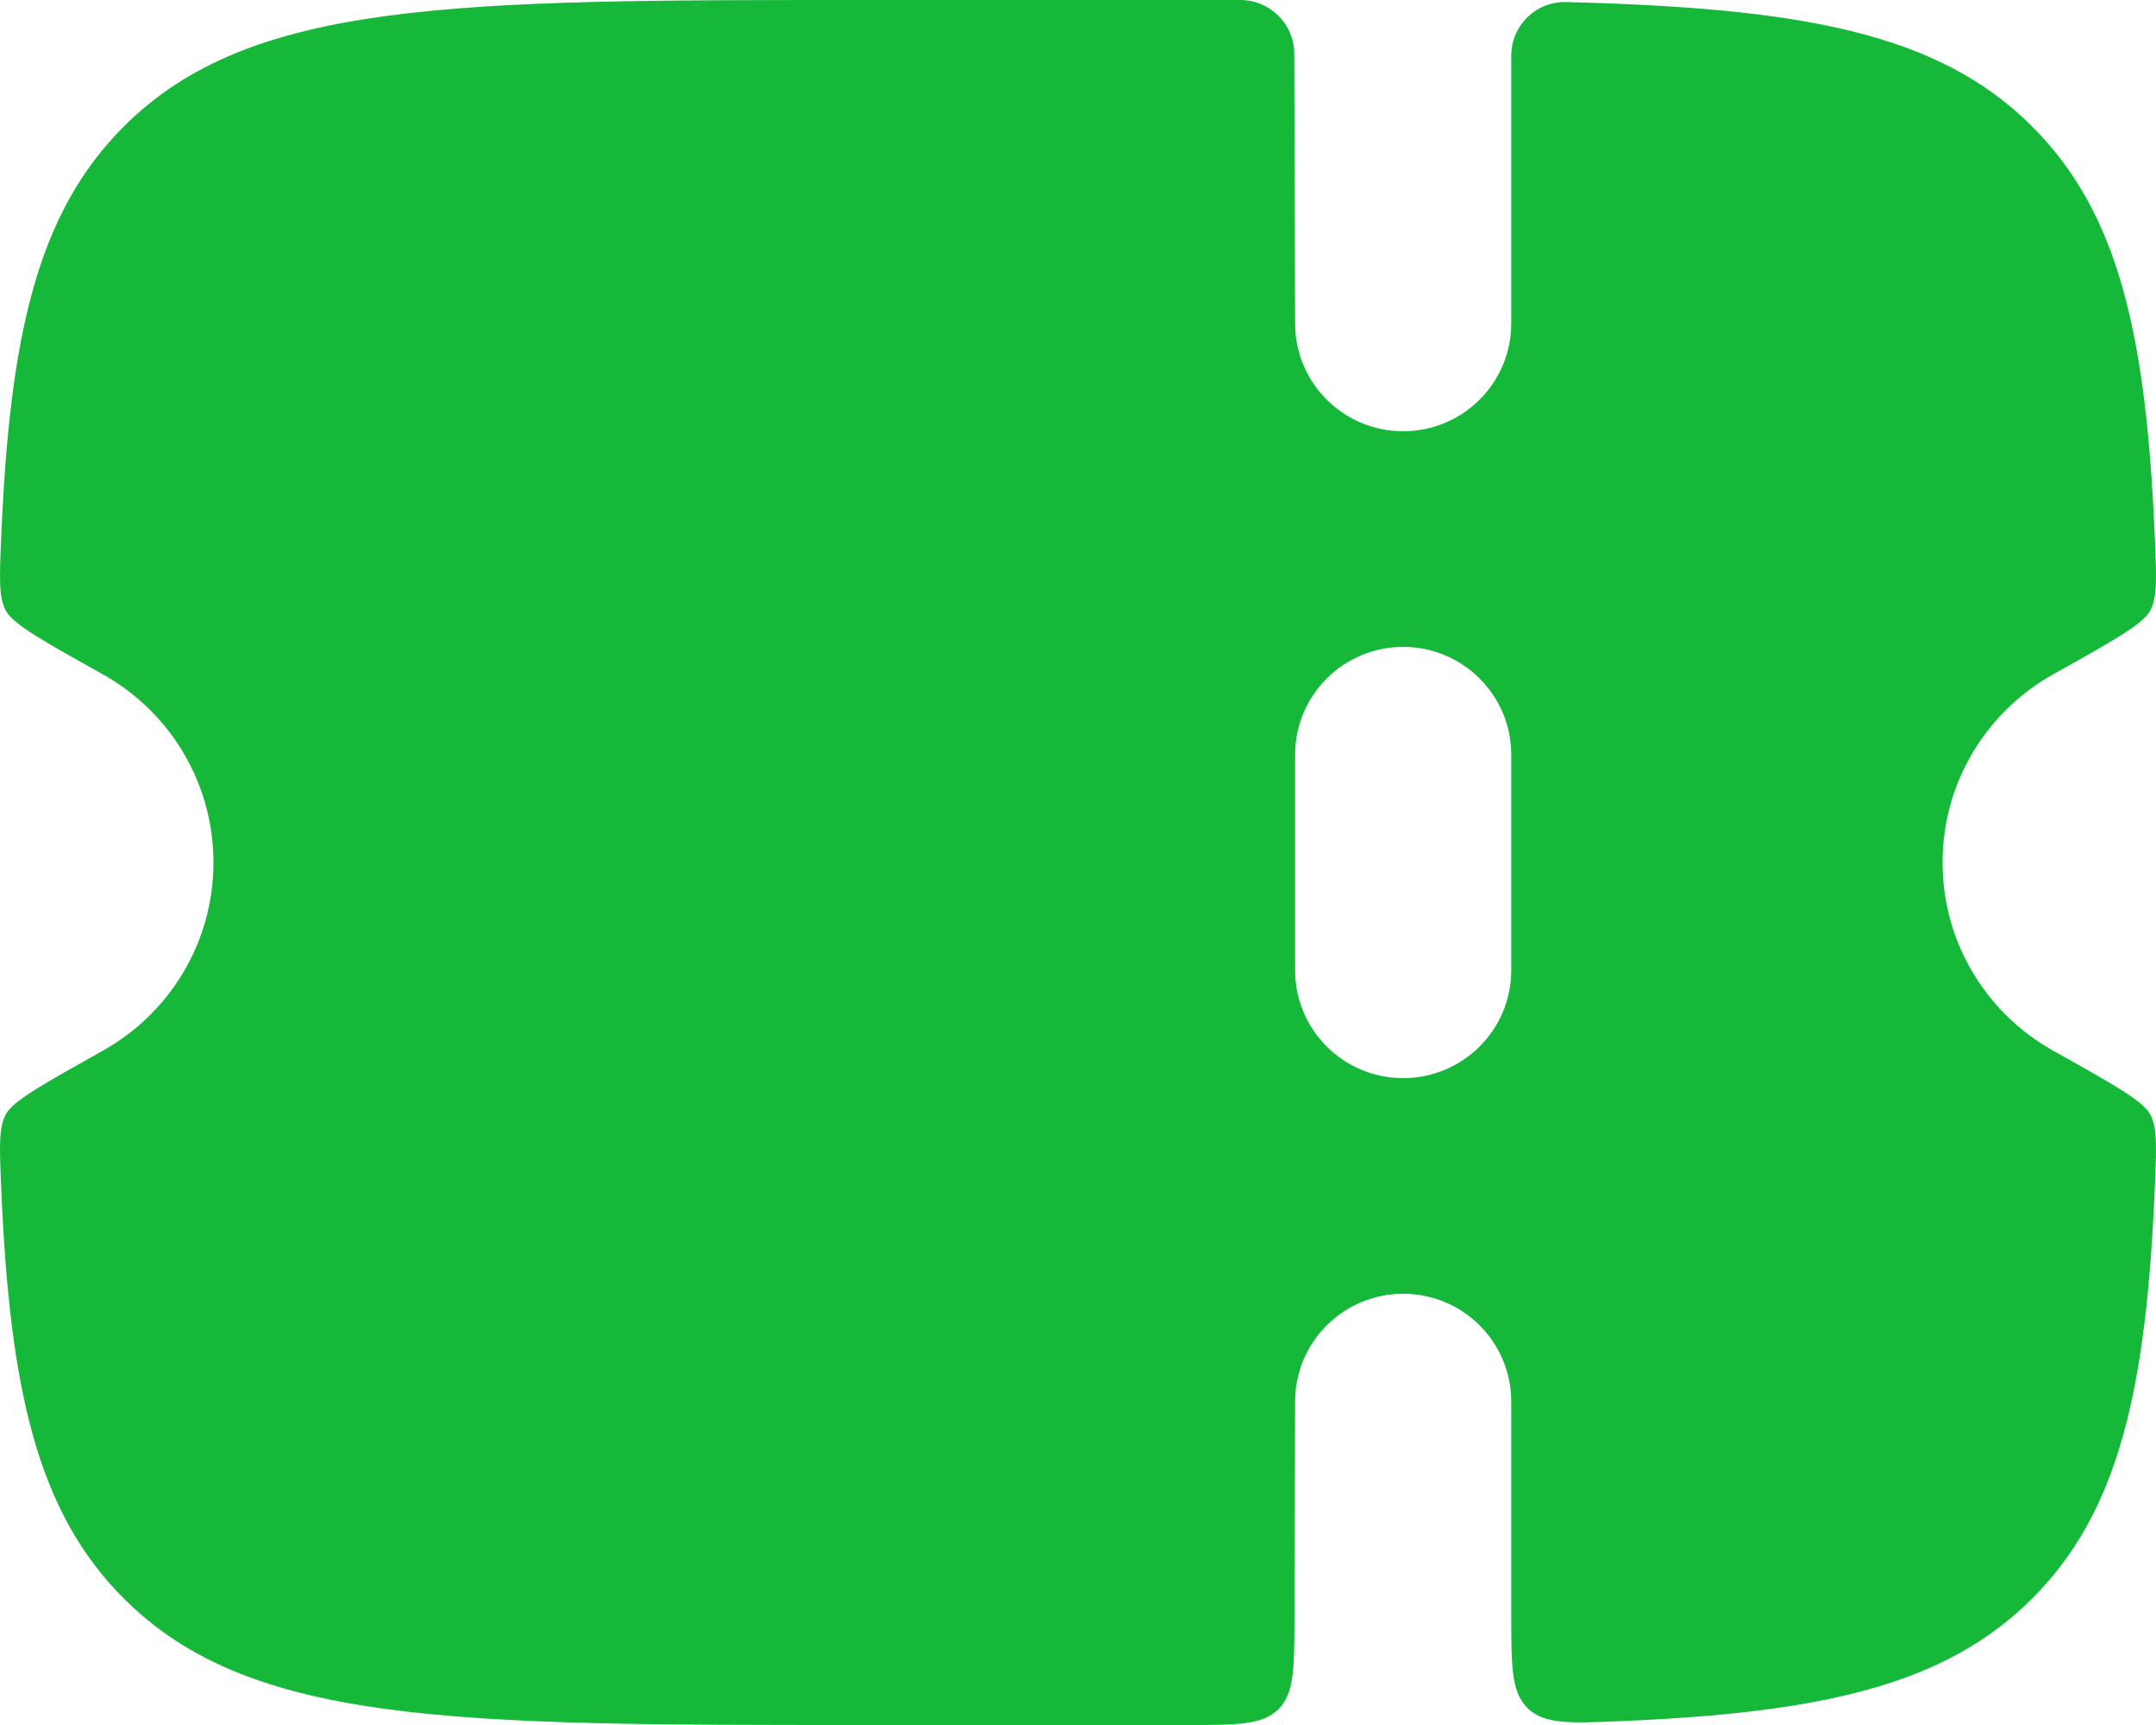 <svg width="20" height="16" viewBox="0 0 20 16" fill="none" xmlns="http://www.w3.org/2000/svg">
<path fill-rule="evenodd" clip-rule="evenodd" d="M12.008 15.003L12.014 13C12.014 12.448 12.463 12 13.016 12C13.57 12 14.019 12.448 14.019 13V14.976C14.019 15.458 14.019 15.699 14.173 15.846C14.328 15.994 14.564 15.984 15.036 15.964C16.899 15.885 18.044 15.633 18.85 14.828C19.659 14.022 19.911 12.877 19.989 11.011C20.005 10.64 20.013 10.455 19.944 10.332C19.875 10.209 19.599 10.055 19.047 9.746C18.434 9.404 18.02 8.75 18.02 8C18.02 7.25 18.434 6.596 19.047 6.254C19.599 5.946 19.875 5.791 19.944 5.668C20.013 5.545 20.005 5.36 19.989 4.989C19.911 3.123 19.659 1.978 18.85 1.172C17.973 0.296 16.695 0.075 14.528 0.019C14.248 0.012 14.019 0.237 14.019 0.516V3C14.019 3.552 13.57 4 13.016 4C12.463 4 12.014 3.552 12.014 3L12.006 0.499C12.006 0.223 11.781 0 11.505 0H7.995C4.214 0 2.324 0 1.15 1.172C0.341 1.978 0.089 3.123 0.011 4.989C-0.005 5.36 -0.013 5.545 0.056 5.668C0.125 5.791 0.401 5.946 0.953 6.254C1.566 6.596 1.98 7.25 1.98 8C1.98 8.75 1.566 9.404 0.953 9.746C0.401 10.055 0.125 10.209 0.056 10.332C-0.013 10.455 -0.005 10.64 0.011 11.011C0.089 12.877 0.341 14.022 1.15 14.828C2.324 16 4.214 16 7.995 16H11.005C11.477 16 11.712 16 11.859 15.854C12.006 15.708 12.007 15.473 12.008 15.003ZM14.019 9V7C14.019 6.448 13.57 6 13.016 6C12.463 6 12.014 6.448 12.014 7V9C12.014 9.552 12.463 10 13.016 10C13.57 10 14.019 9.552 14.019 9Z" fill="#15B839"/>
</svg>
